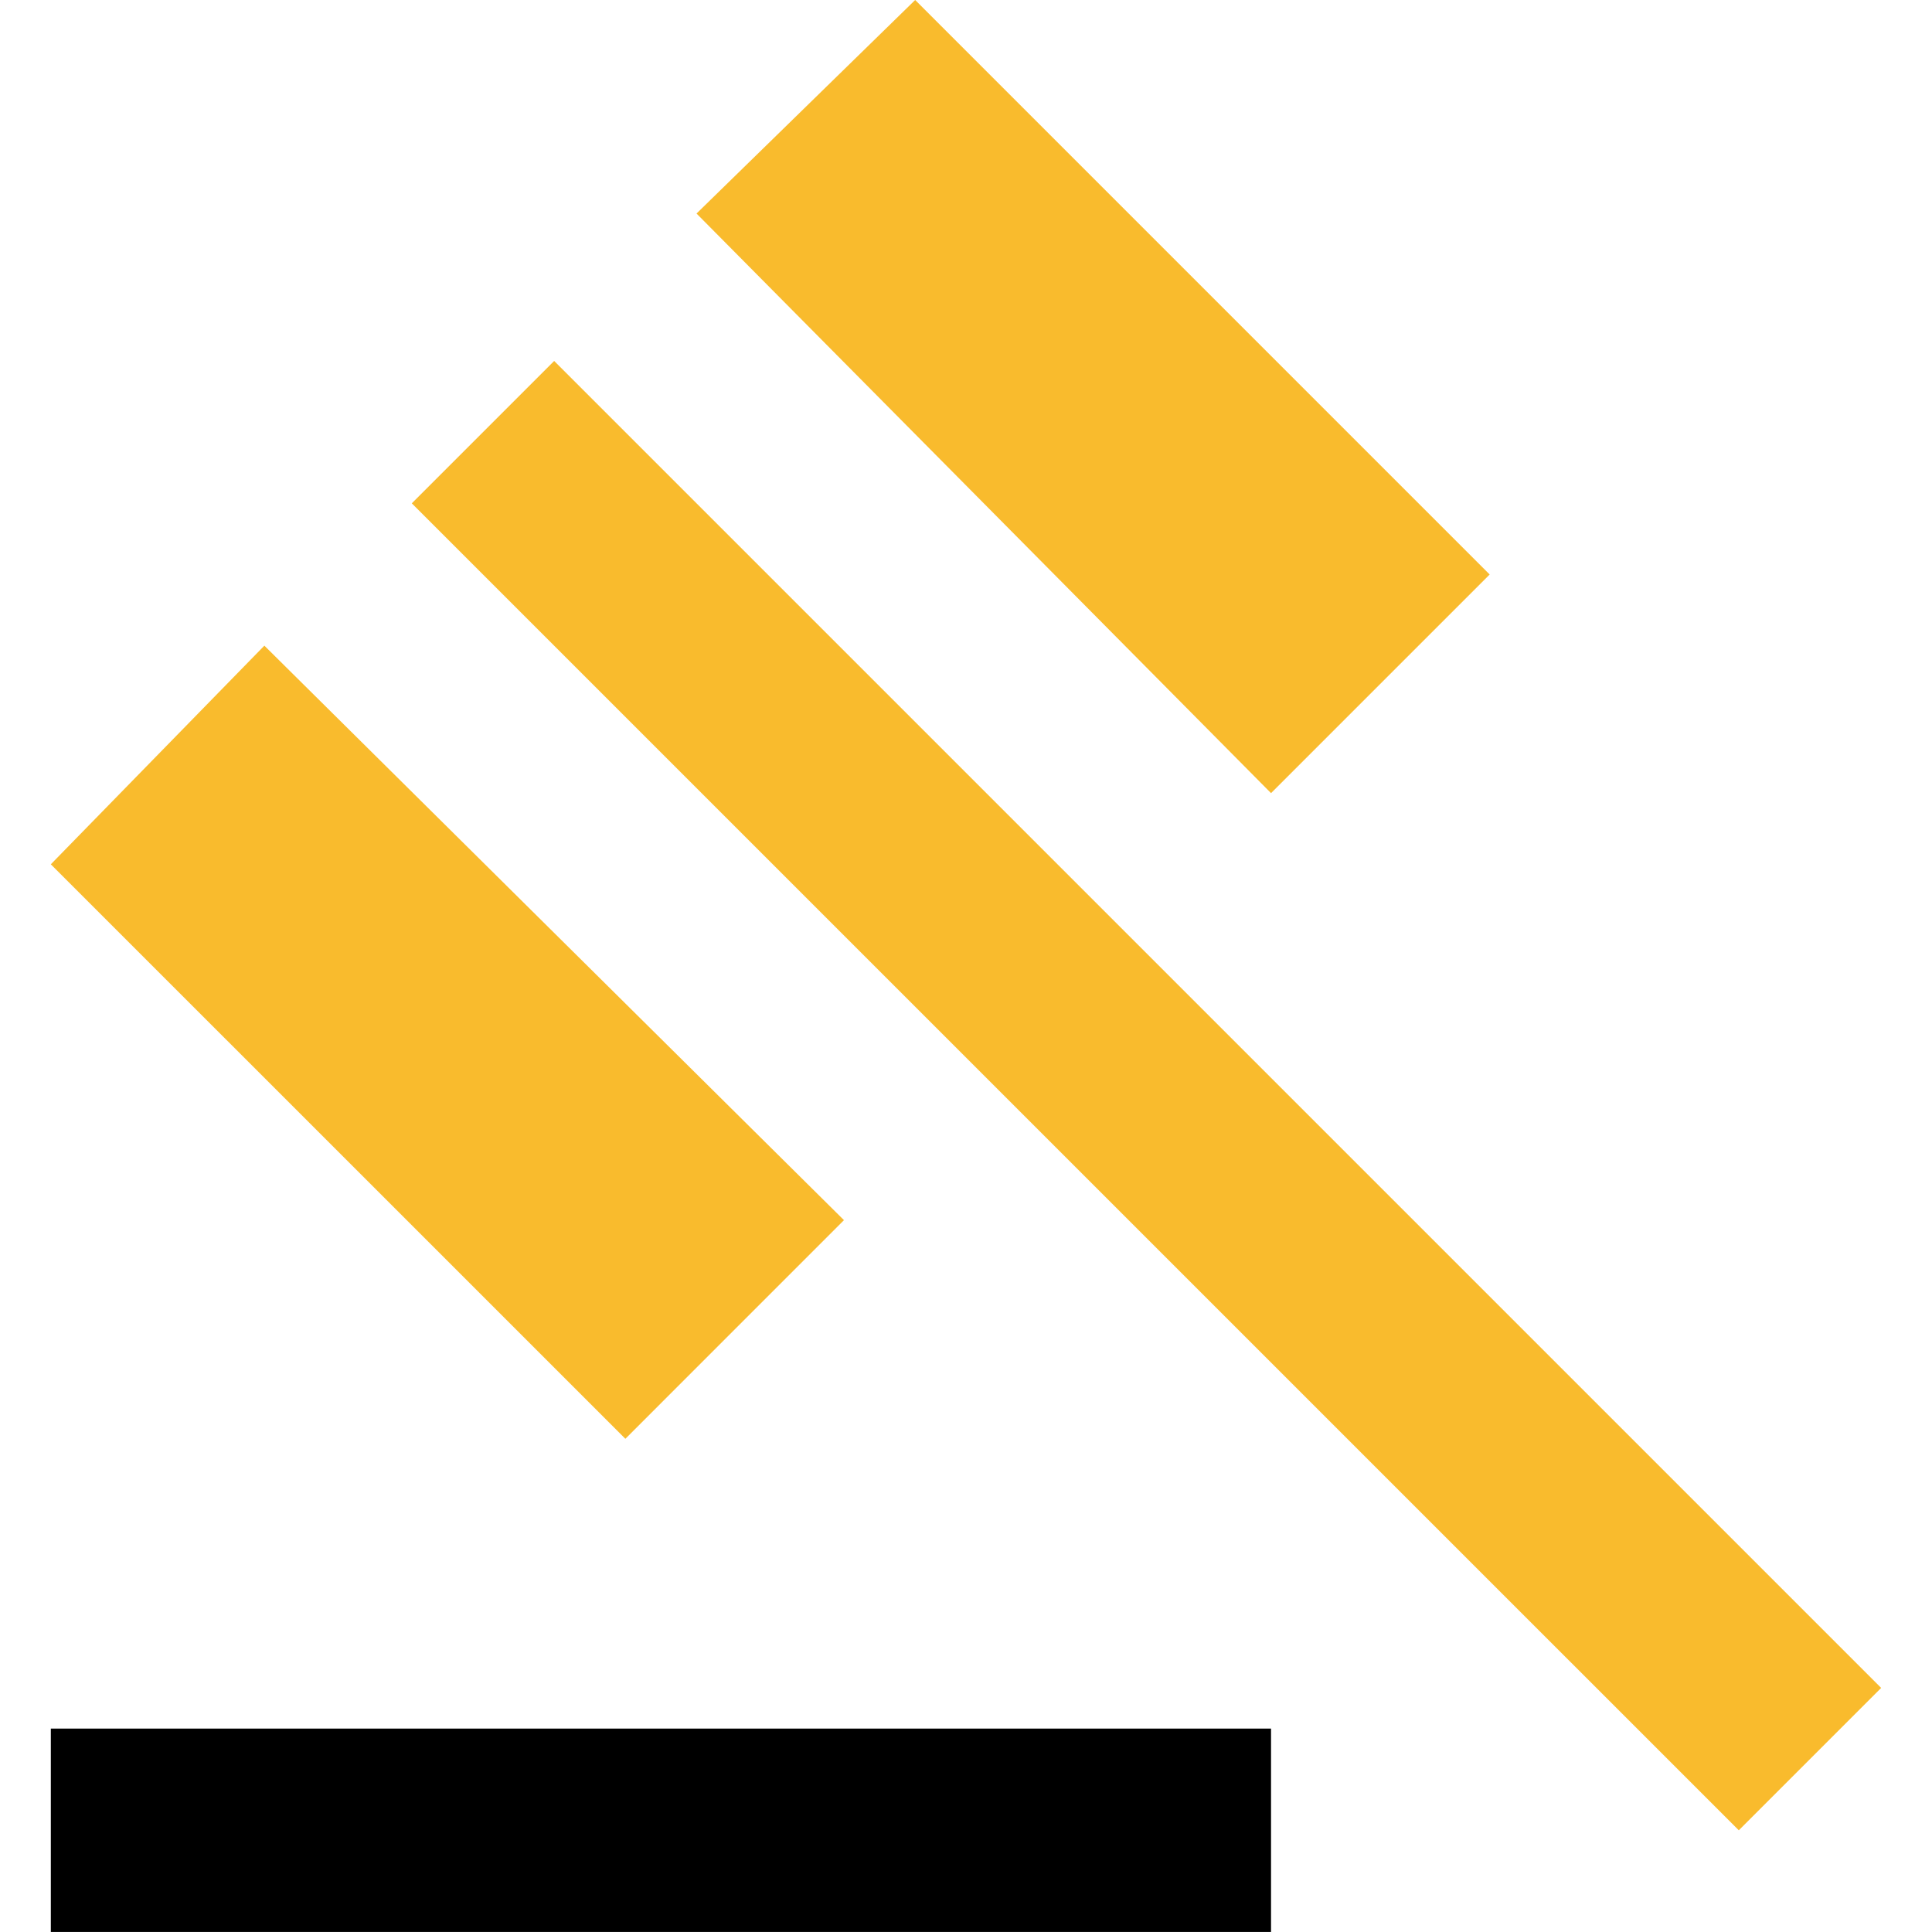 <svg xmlns="http://www.w3.org/2000/svg" xmlns:xlink="http://www.w3.org/1999/xlink" width="42" height="42" viewBox="0 0 42 42">
  <defs>
    <clipPath id="clip-path">
      <rect id="Rectangle_17530" data-name="Rectangle 17530" width="42" height="42" transform="translate(6227 20832)" fill="#fff"/>
    </clipPath>
  </defs>
  <g id="Group_10310" data-name="Group 10310" transform="translate(-6285 -20764)">
    <g id="Mask_Group_200" data-name="Mask Group 200" transform="translate(58 -68)" clip-path="url(#clip-path)">
      <path id="gavel_FILL0_wght400_GRAD0_opsz24" d="M21.332-17.353,8.842-29.842l4.642-4.753,12.6,12.489ZM35.368-31.389l-12.489-12.6,4.753-4.642L40.121-36.142ZM45.537-8.842,16.689-37.689l3.095-3.095L48.632-11.937Z" transform="translate(6219.263 20880.631)" fill="#f9bb2d"/>
    </g>
    <g id="Mask_Group_201" data-name="Mask Group 201" transform="translate(58 -68)" clip-path="url(#clip-path)">
      <path id="gavel_FILL0_wght400_GRAD0_opsz24-2" data-name="gavel_FILL0_wght400_GRAD0_opsz24" d="M8.842-6.632v-4.421H35.368v4.421Z" transform="translate(6219.263 20880.631)"/>
    </g>
  </g>
</svg>
